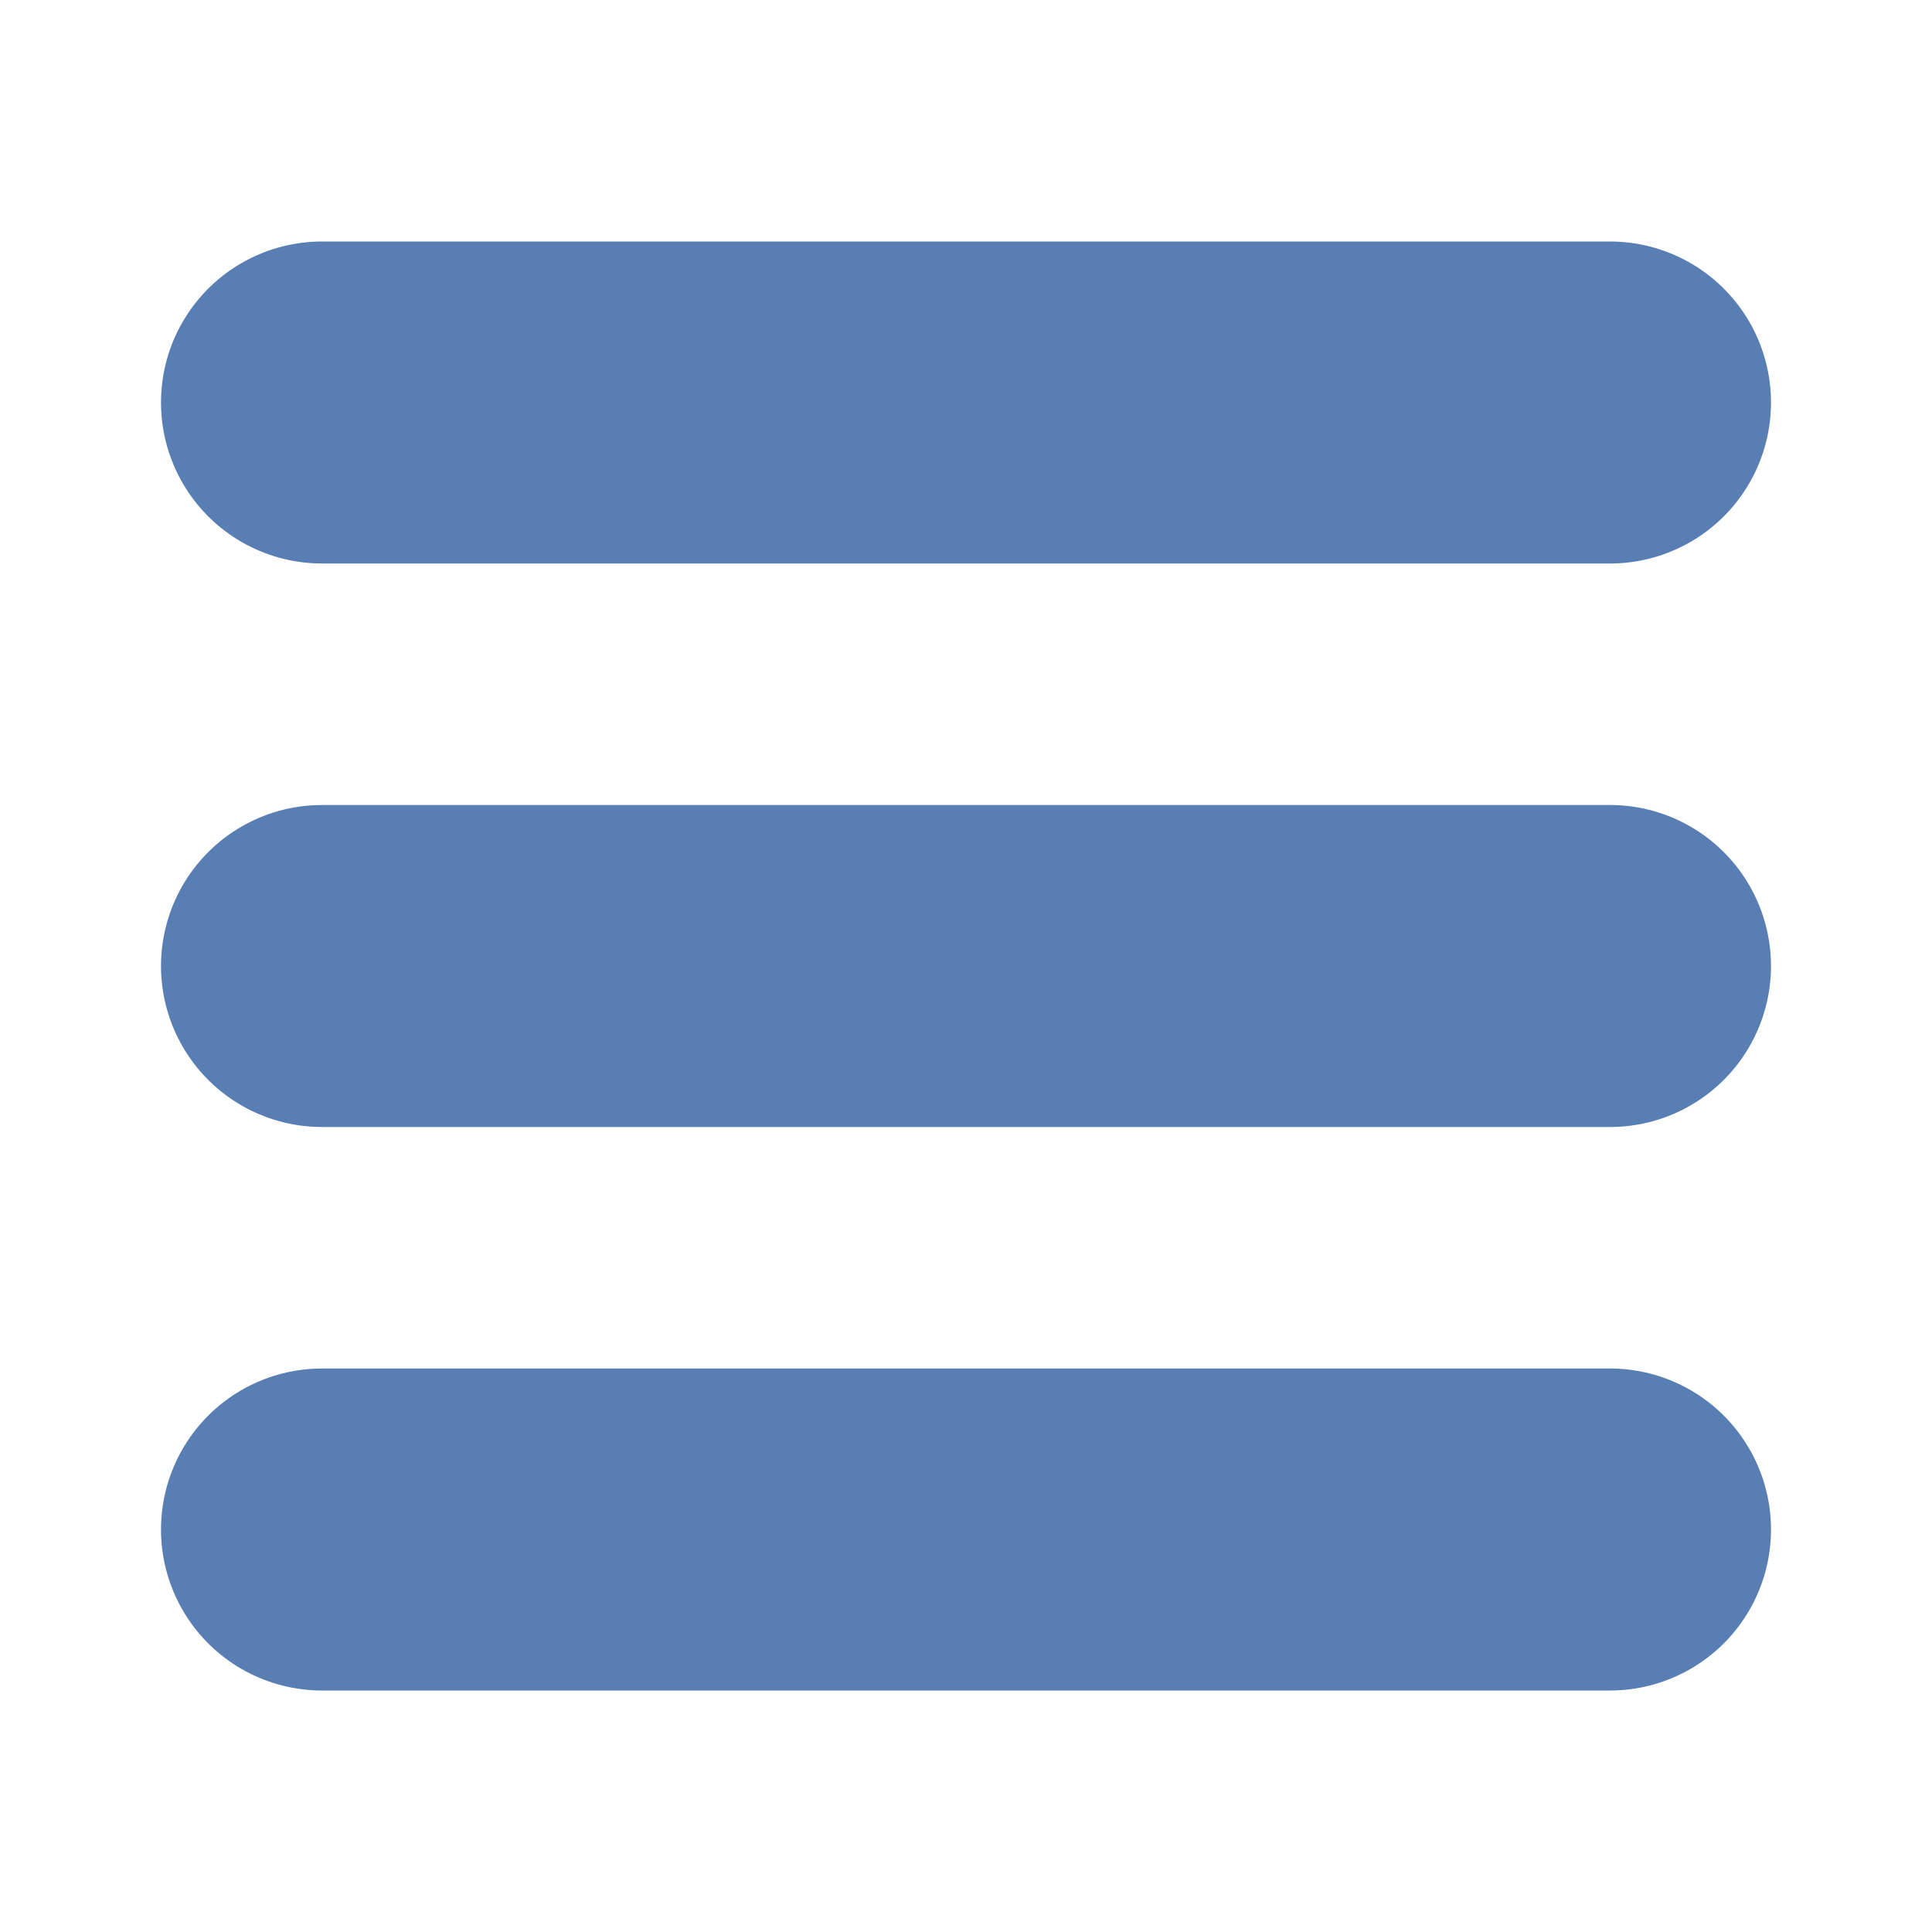 <svg width="24" height="24" viewBox="0 0 24 24" fill="none" xmlns="http://www.w3.org/2000/svg">
<path d="M4 5H20M4 12H20M4 19H20" stroke="#597EB3" stroke-width="4" stroke-linecap="round" stroke-linejoin="round"/>
</svg>
